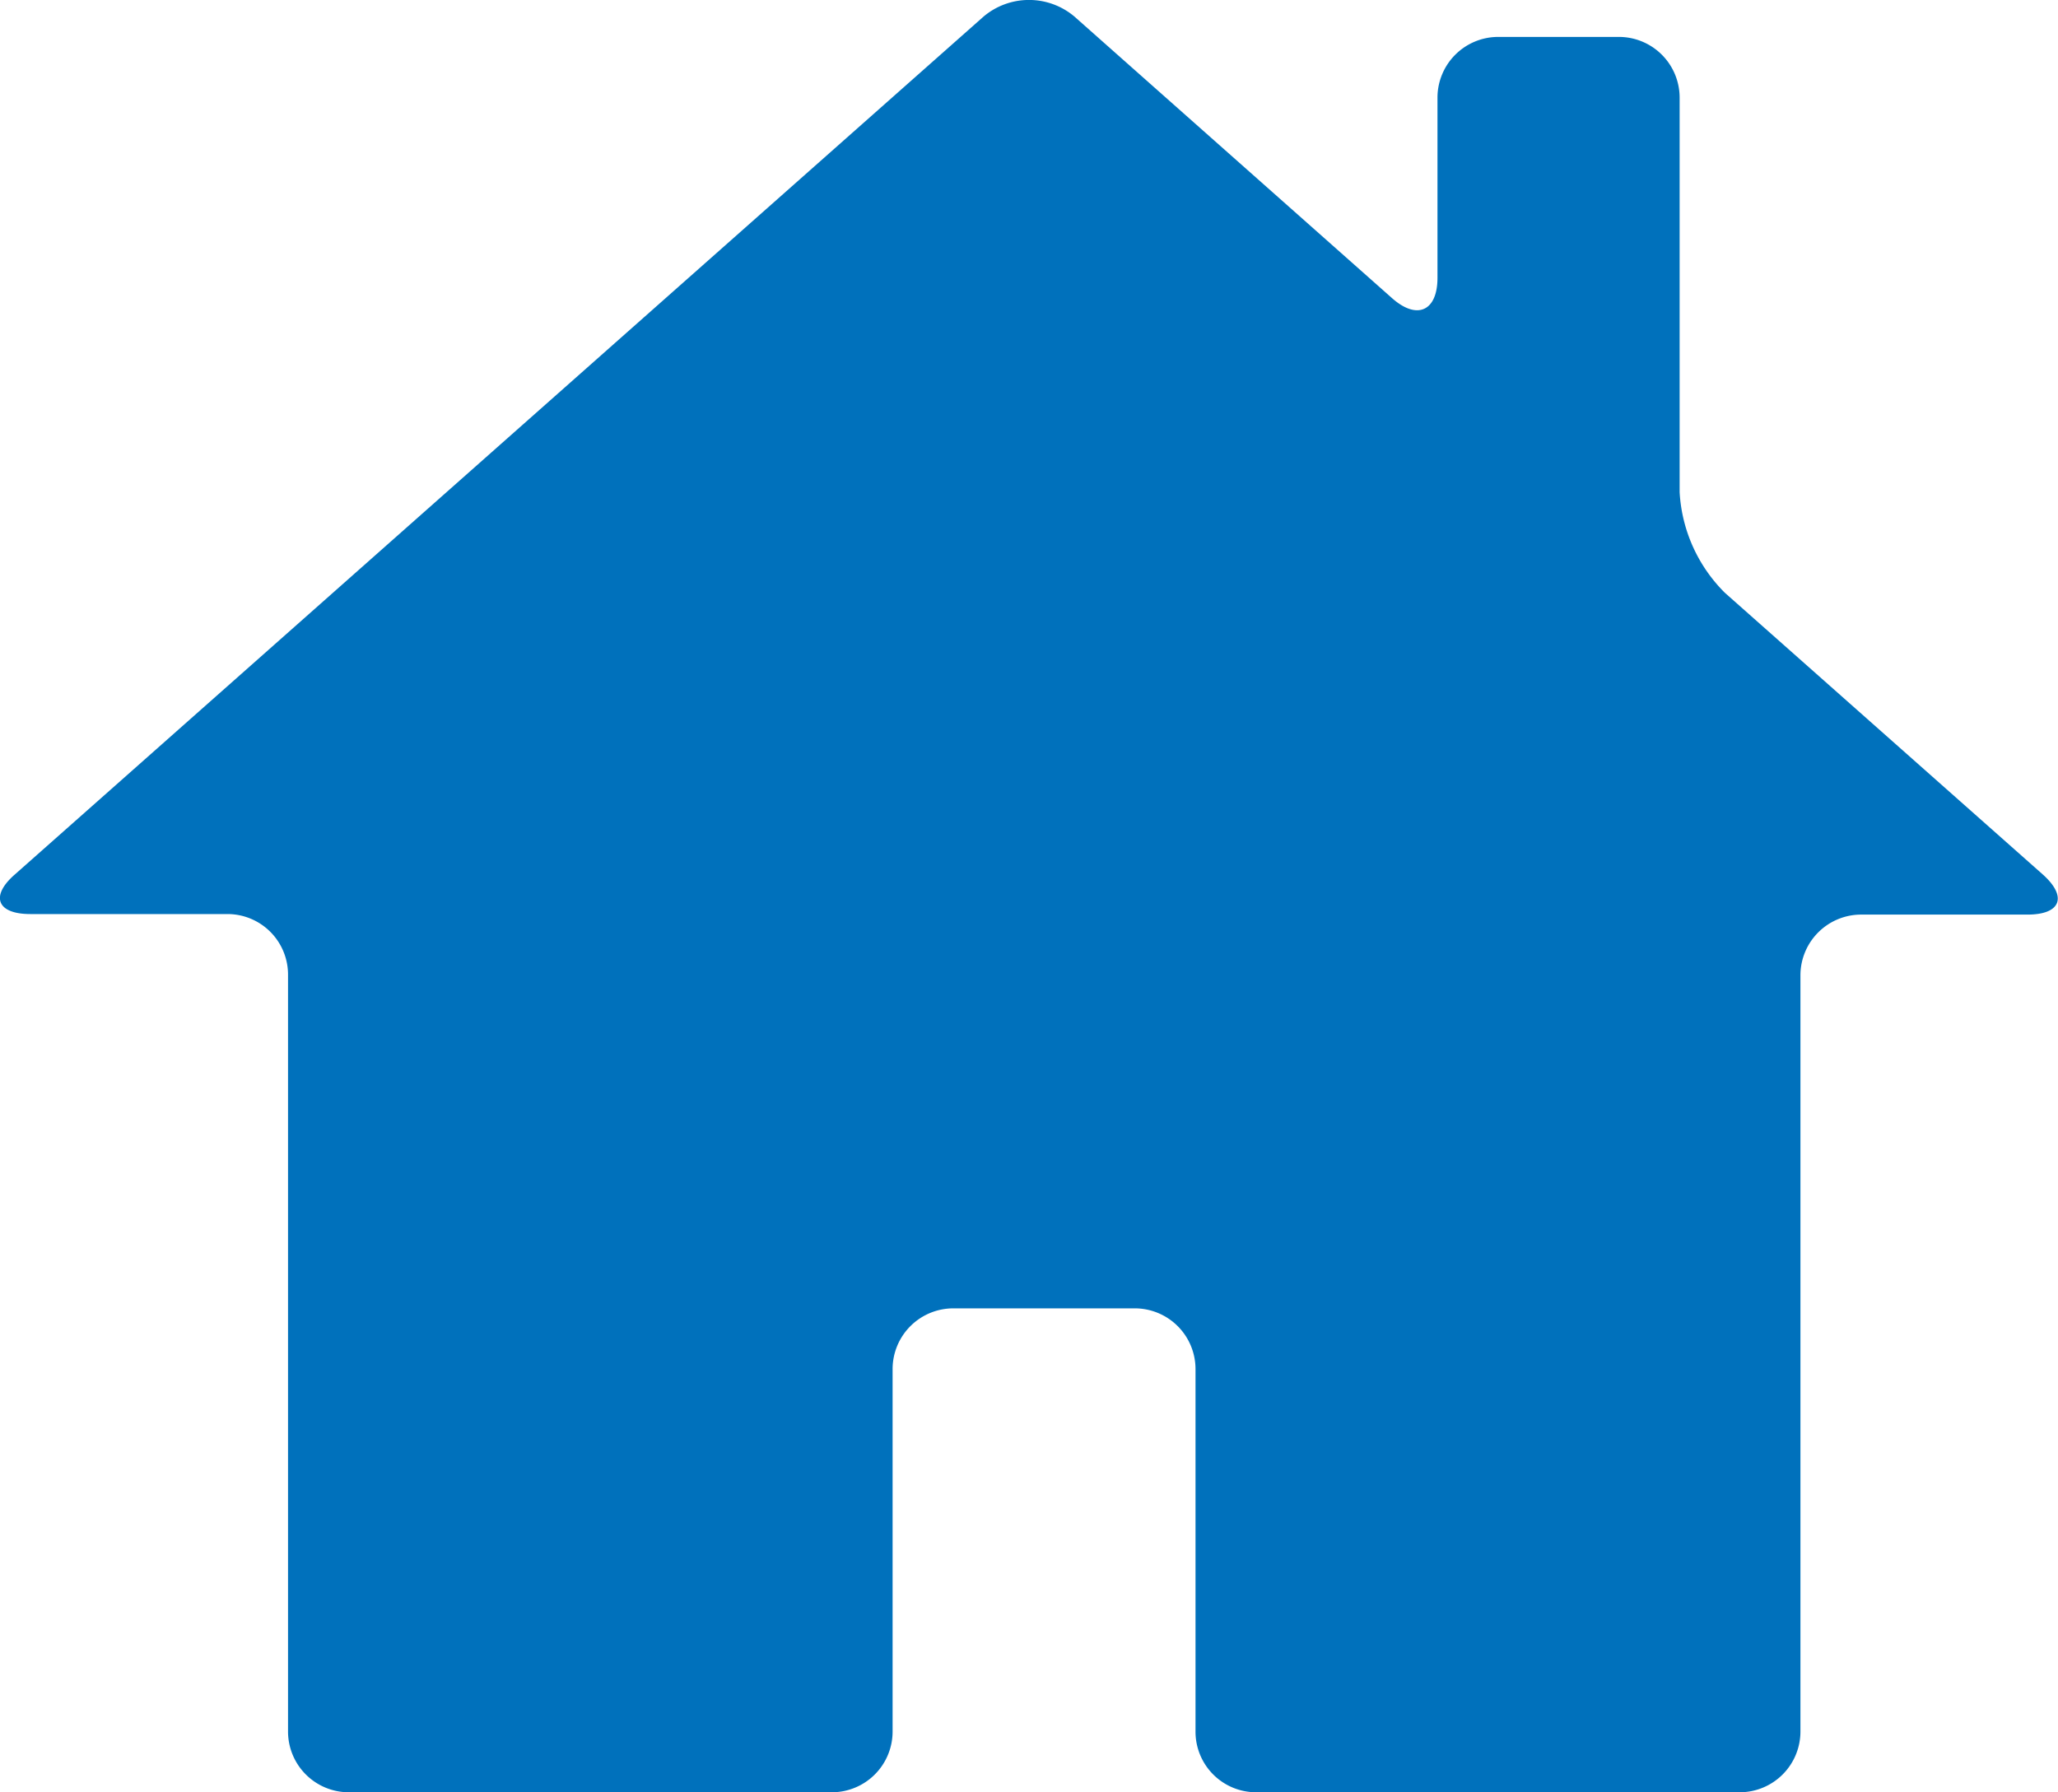 <svg xmlns="http://www.w3.org/2000/svg" xmlns:xlink="http://www.w3.org/1999/xlink" width="11.482" height="10" viewBox="0 0 11.482 10"><defs><clipPath id="a"><rect width="11.482" height="10" fill="#0071bc"/></clipPath></defs><g transform="translate(0 0)"><g transform="translate(0 0)" clip-path="url(#a)"><path d="M9.624,3.308a.858.858,0,0,1-.253-.562V.544A.339.339,0,0,0,9.034.206H8.358A.339.339,0,0,0,8.02.544V1.55c0,.186-.114.237-.253.114L5.994.092a.393.393,0,0,0-.506,0L.083,4.879C-.056,5-.017,5.1.169,5.1h1.1a.338.338,0,0,1,.338.338V9.663A.339.339,0,0,0,1.942,10h2.7a.339.339,0,0,0,.338-.338V7.636A.339.339,0,0,1,5.319,7.3H6.332a.339.339,0,0,1,.338.338V9.663A.338.338,0,0,0,7.007,10h2.7a.339.339,0,0,0,.338-.338V5.441a.339.339,0,0,1,.338-.338h.929c.186,0,.224-.1.085-.224Z" transform="translate(0 0)" fill="#0071bc"/></g></g></svg>